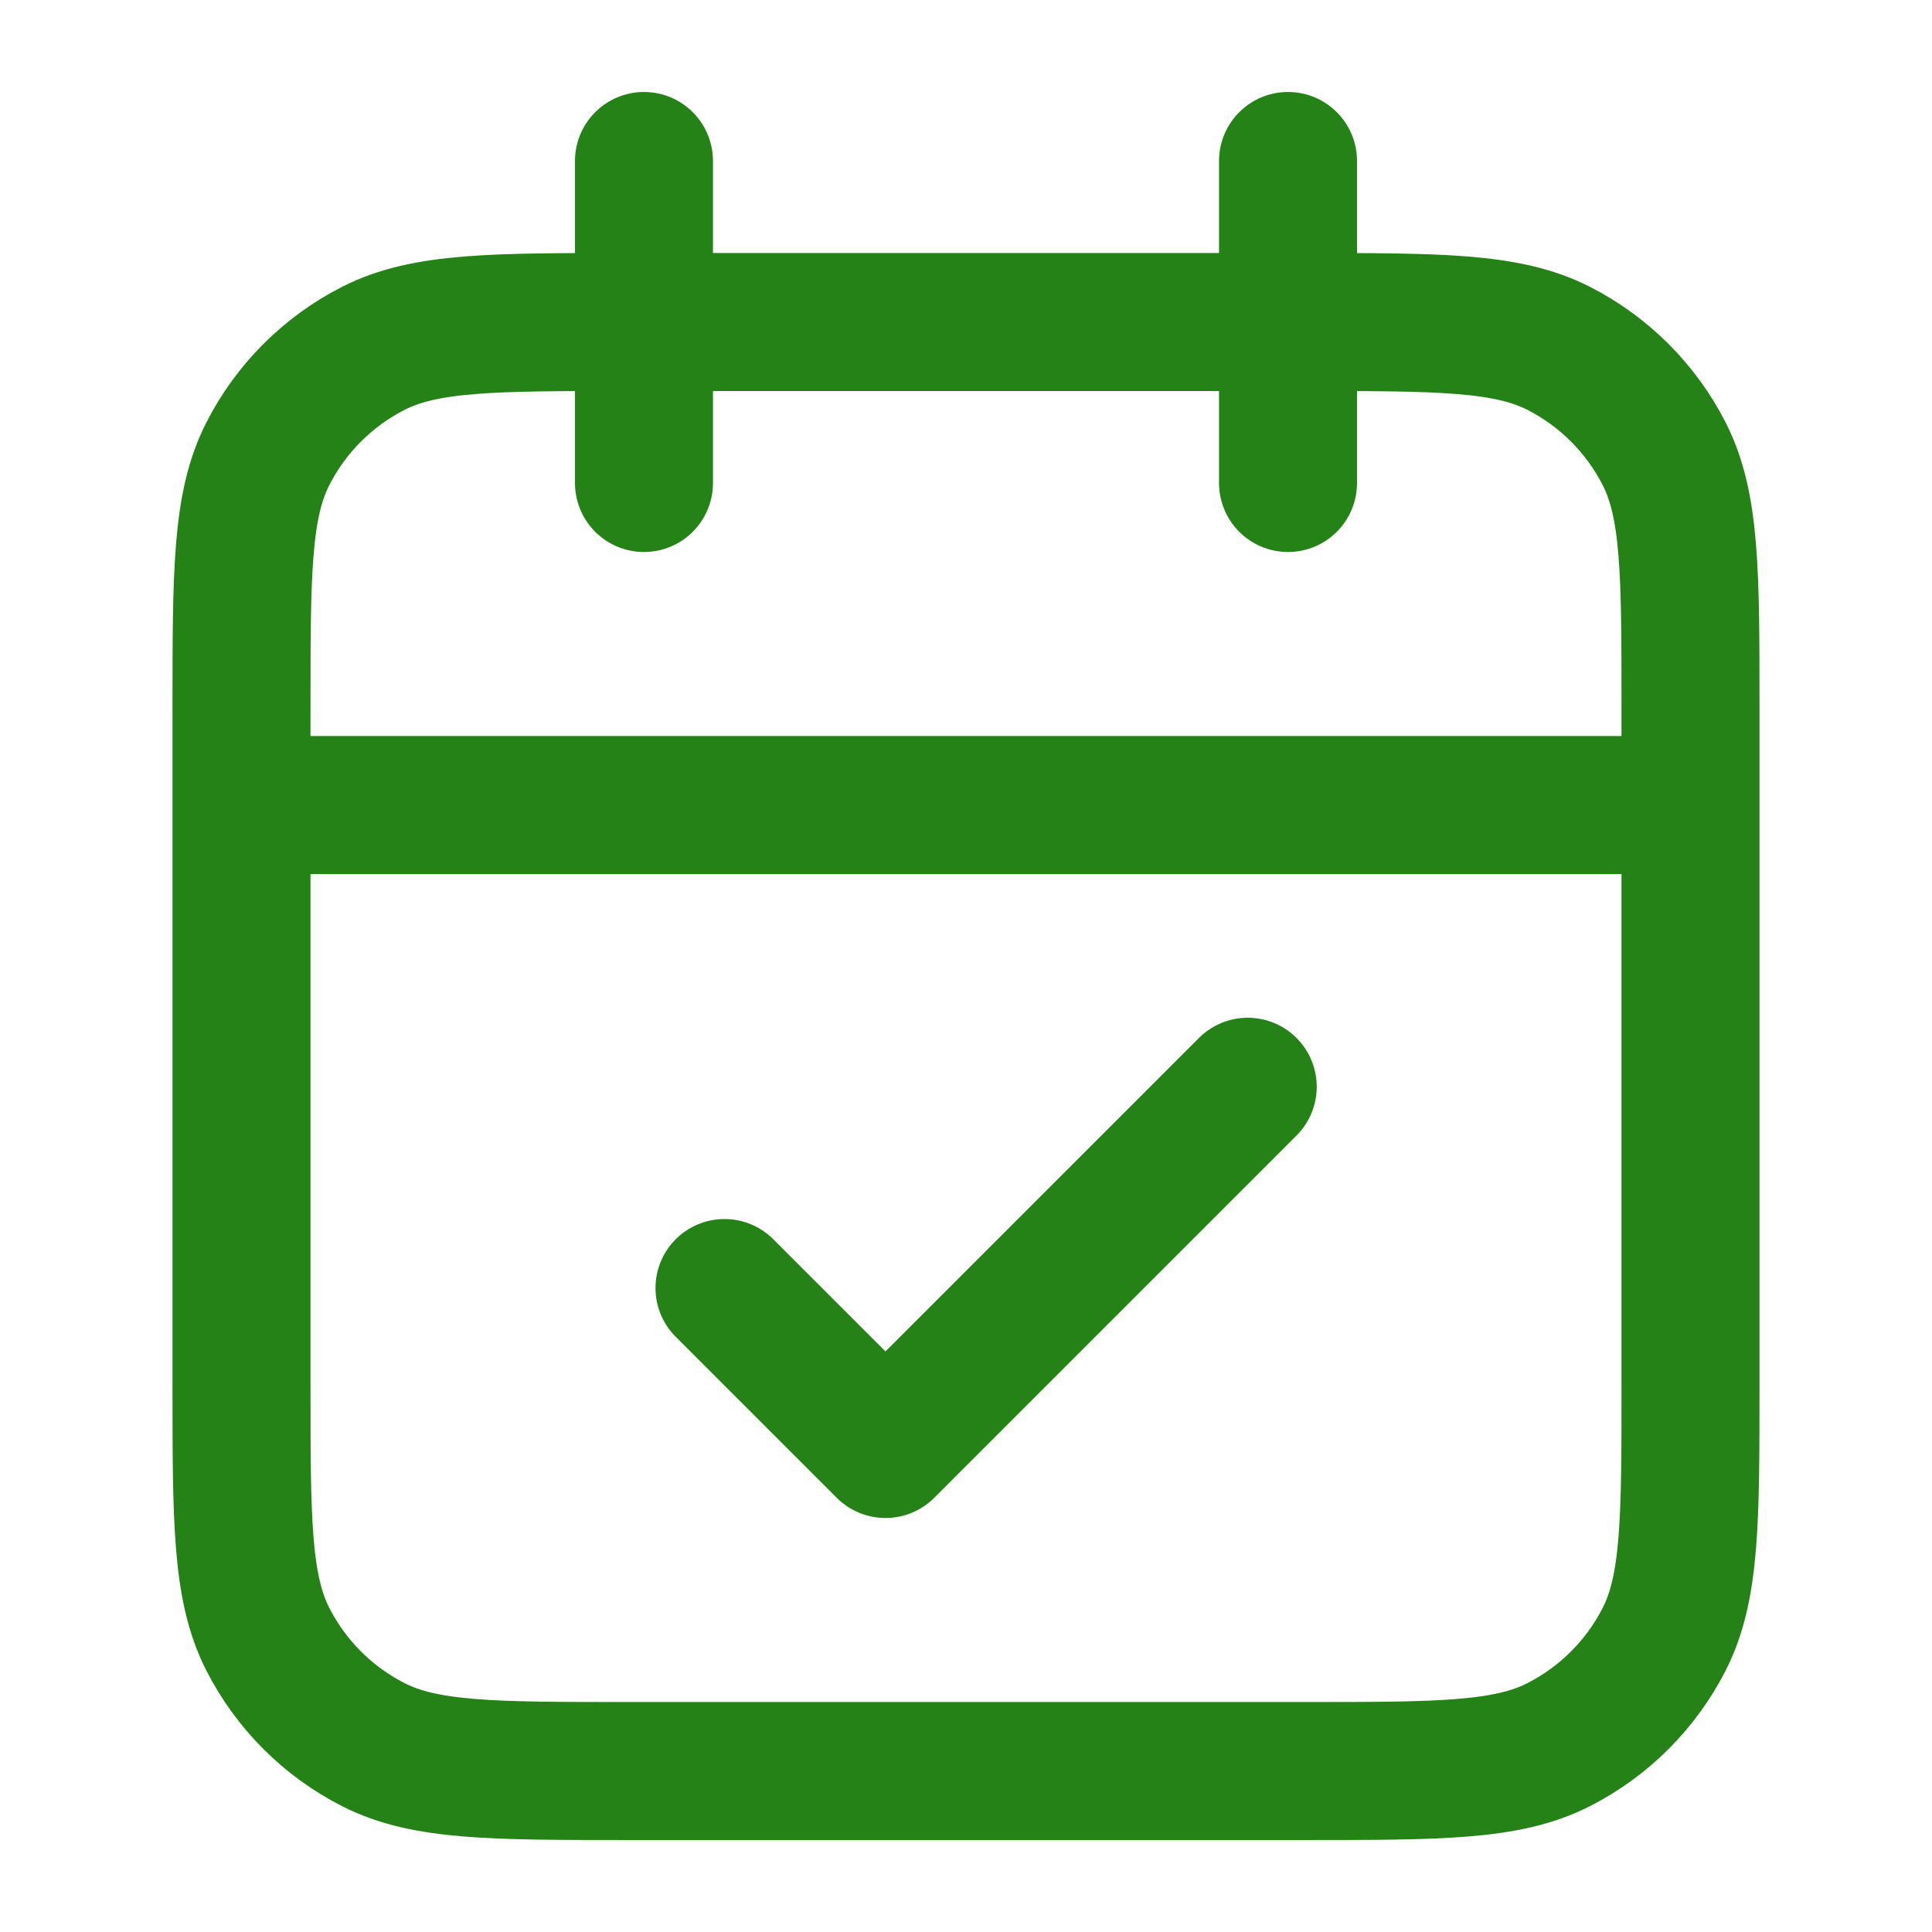 <?xml version="1.0" encoding="UTF-8"?> <svg xmlns="http://www.w3.org/2000/svg" width="28" height="28" viewBox="0 0 28 28" fill="none"><path d="M24.5 11.667H3.5M18.667 2.333V7M9.333 2.333V7M10.5 18.667L12.833 21L18.083 15.75M9.1 25.667H18.9C20.86 25.667 21.84 25.667 22.589 25.285C23.247 24.95 23.783 24.414 24.119 23.756C24.5 23.007 24.5 22.027 24.5 20.067V10.267C24.5 8.306 24.5 7.326 24.119 6.578C23.783 5.919 23.247 5.384 22.589 5.048C21.84 4.667 20.86 4.667 18.9 4.667H9.1C7.14 4.667 6.16 4.667 5.411 5.048C4.752 5.384 4.217 5.919 3.881 6.578C3.5 7.326 3.5 8.306 3.5 10.267V20.067C3.5 22.027 3.5 23.007 3.881 23.756C4.217 24.414 4.752 24.95 5.411 25.285C6.16 25.667 7.14 25.667 9.1 25.667Z" stroke="#258216" stroke-width="2" stroke-linecap="round" stroke-linejoin="round"></path></svg> 